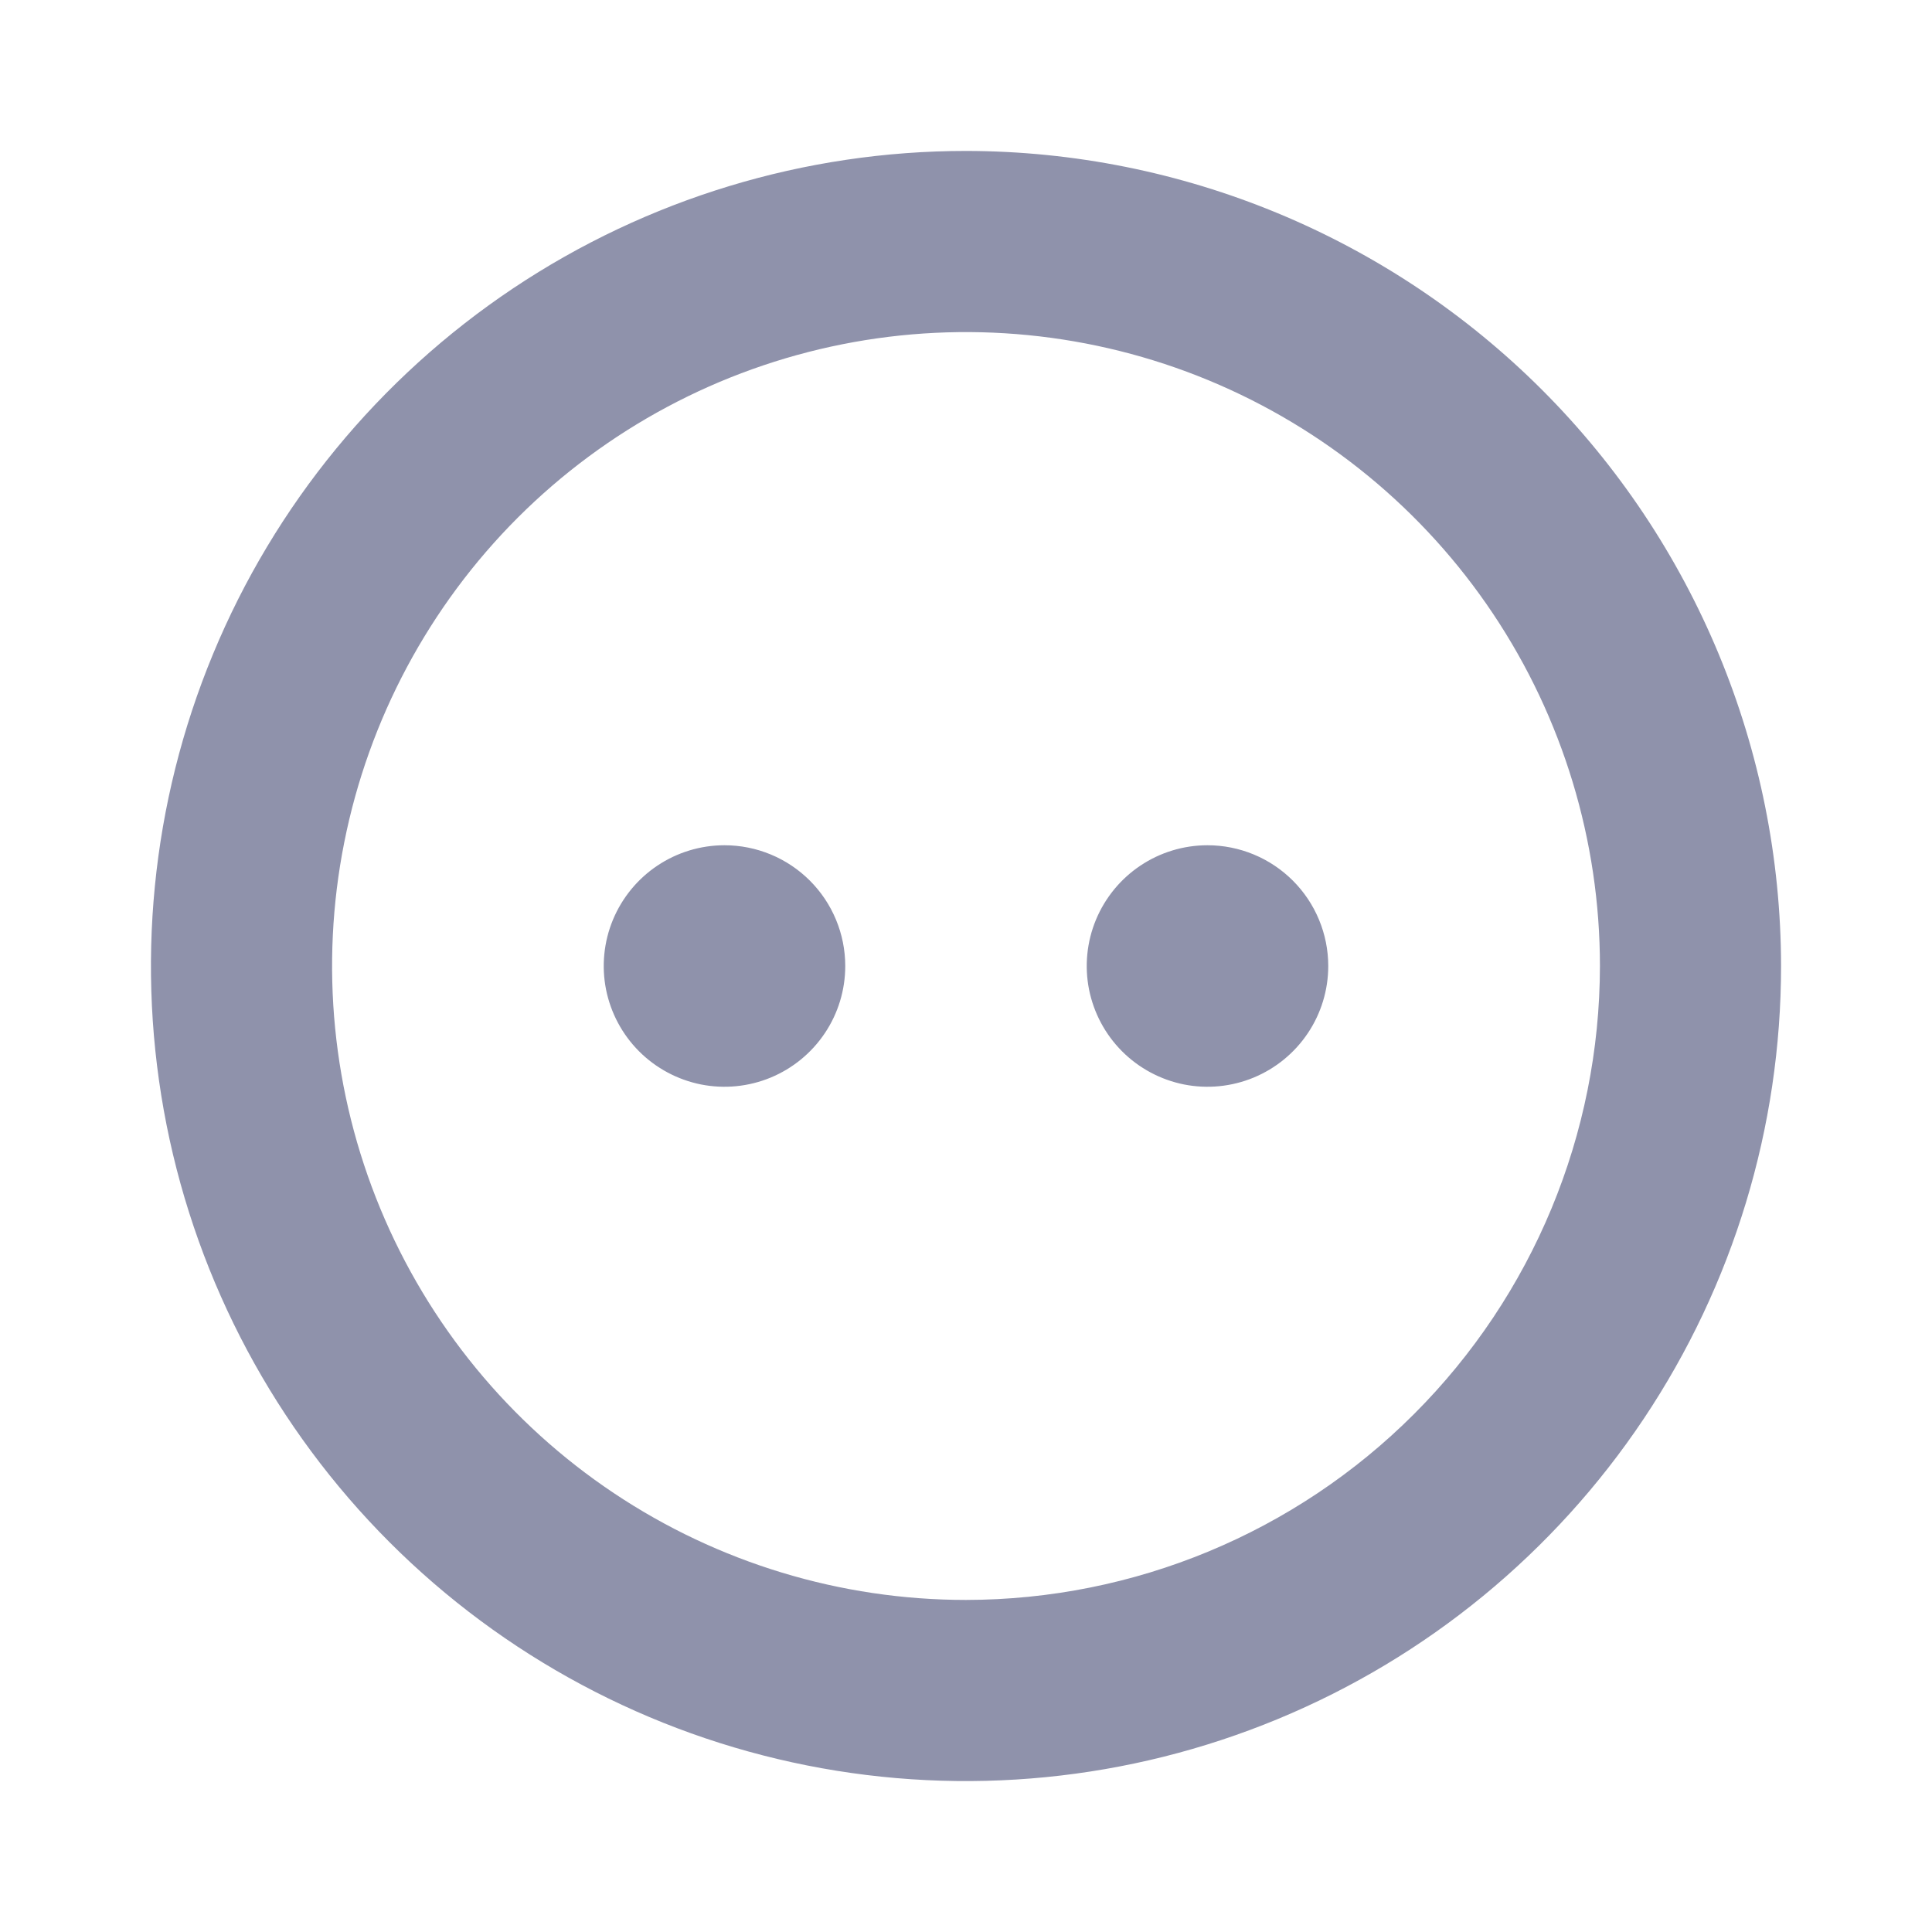 <svg width="32" height="32" viewBox="0 0 32 32" fill="none" xmlns="http://www.w3.org/2000/svg">
<path d="M16 2.5C13.33 2.5 10.72 3.292 8.5 4.775C6.28 6.259 4.549 8.367 3.528 10.834C2.506 13.301 2.239 16.015 2.759 18.634C3.28 21.253 4.566 23.658 6.454 25.546C8.342 27.434 10.748 28.72 13.366 29.241C15.985 29.762 18.699 29.494 21.166 28.472C23.633 27.451 25.741 25.72 27.225 23.5C28.708 21.28 29.5 18.67 29.5 16C29.496 12.421 28.072 8.989 25.542 6.458C23.011 3.928 19.579 2.504 16 2.5ZM16 26.5C13.923 26.5 11.893 25.884 10.166 24.73C8.44 23.577 7.094 21.937 6.299 20.018C5.505 18.1 5.297 15.988 5.702 13.952C6.107 11.915 7.107 10.044 8.575 8.575C10.044 7.107 11.915 6.107 13.952 5.702C15.988 5.297 18.1 5.505 20.018 6.299C21.937 7.094 23.577 8.44 24.73 10.166C25.884 11.893 26.5 13.923 26.5 16C26.497 18.784 25.39 21.453 23.421 23.421C21.453 25.39 18.784 26.497 16 26.5ZM14 16C14 16.396 13.883 16.782 13.663 17.111C13.443 17.44 13.131 17.696 12.765 17.848C12.4 17.999 11.998 18.039 11.61 17.962C11.222 17.884 10.866 17.694 10.586 17.414C10.306 17.134 10.116 16.778 10.038 16.39C9.961 16.002 10.001 15.6 10.152 15.235C10.304 14.869 10.56 14.557 10.889 14.337C11.218 14.117 11.604 14 12 14C12.53 14 13.039 14.211 13.414 14.586C13.789 14.961 14 15.47 14 16ZM22 16C22 16.396 21.883 16.782 21.663 17.111C21.443 17.44 21.131 17.696 20.765 17.848C20.4 17.999 19.998 18.039 19.61 17.962C19.222 17.884 18.866 17.694 18.586 17.414C18.306 17.134 18.116 16.778 18.038 16.39C17.961 16.002 18.001 15.6 18.152 15.235C18.304 14.869 18.56 14.557 18.889 14.337C19.218 14.117 19.604 14 20 14C20.53 14 21.039 14.211 21.414 14.586C21.789 14.961 22 15.47 22 16Z" fill="#8F92AB"/>
</svg>
